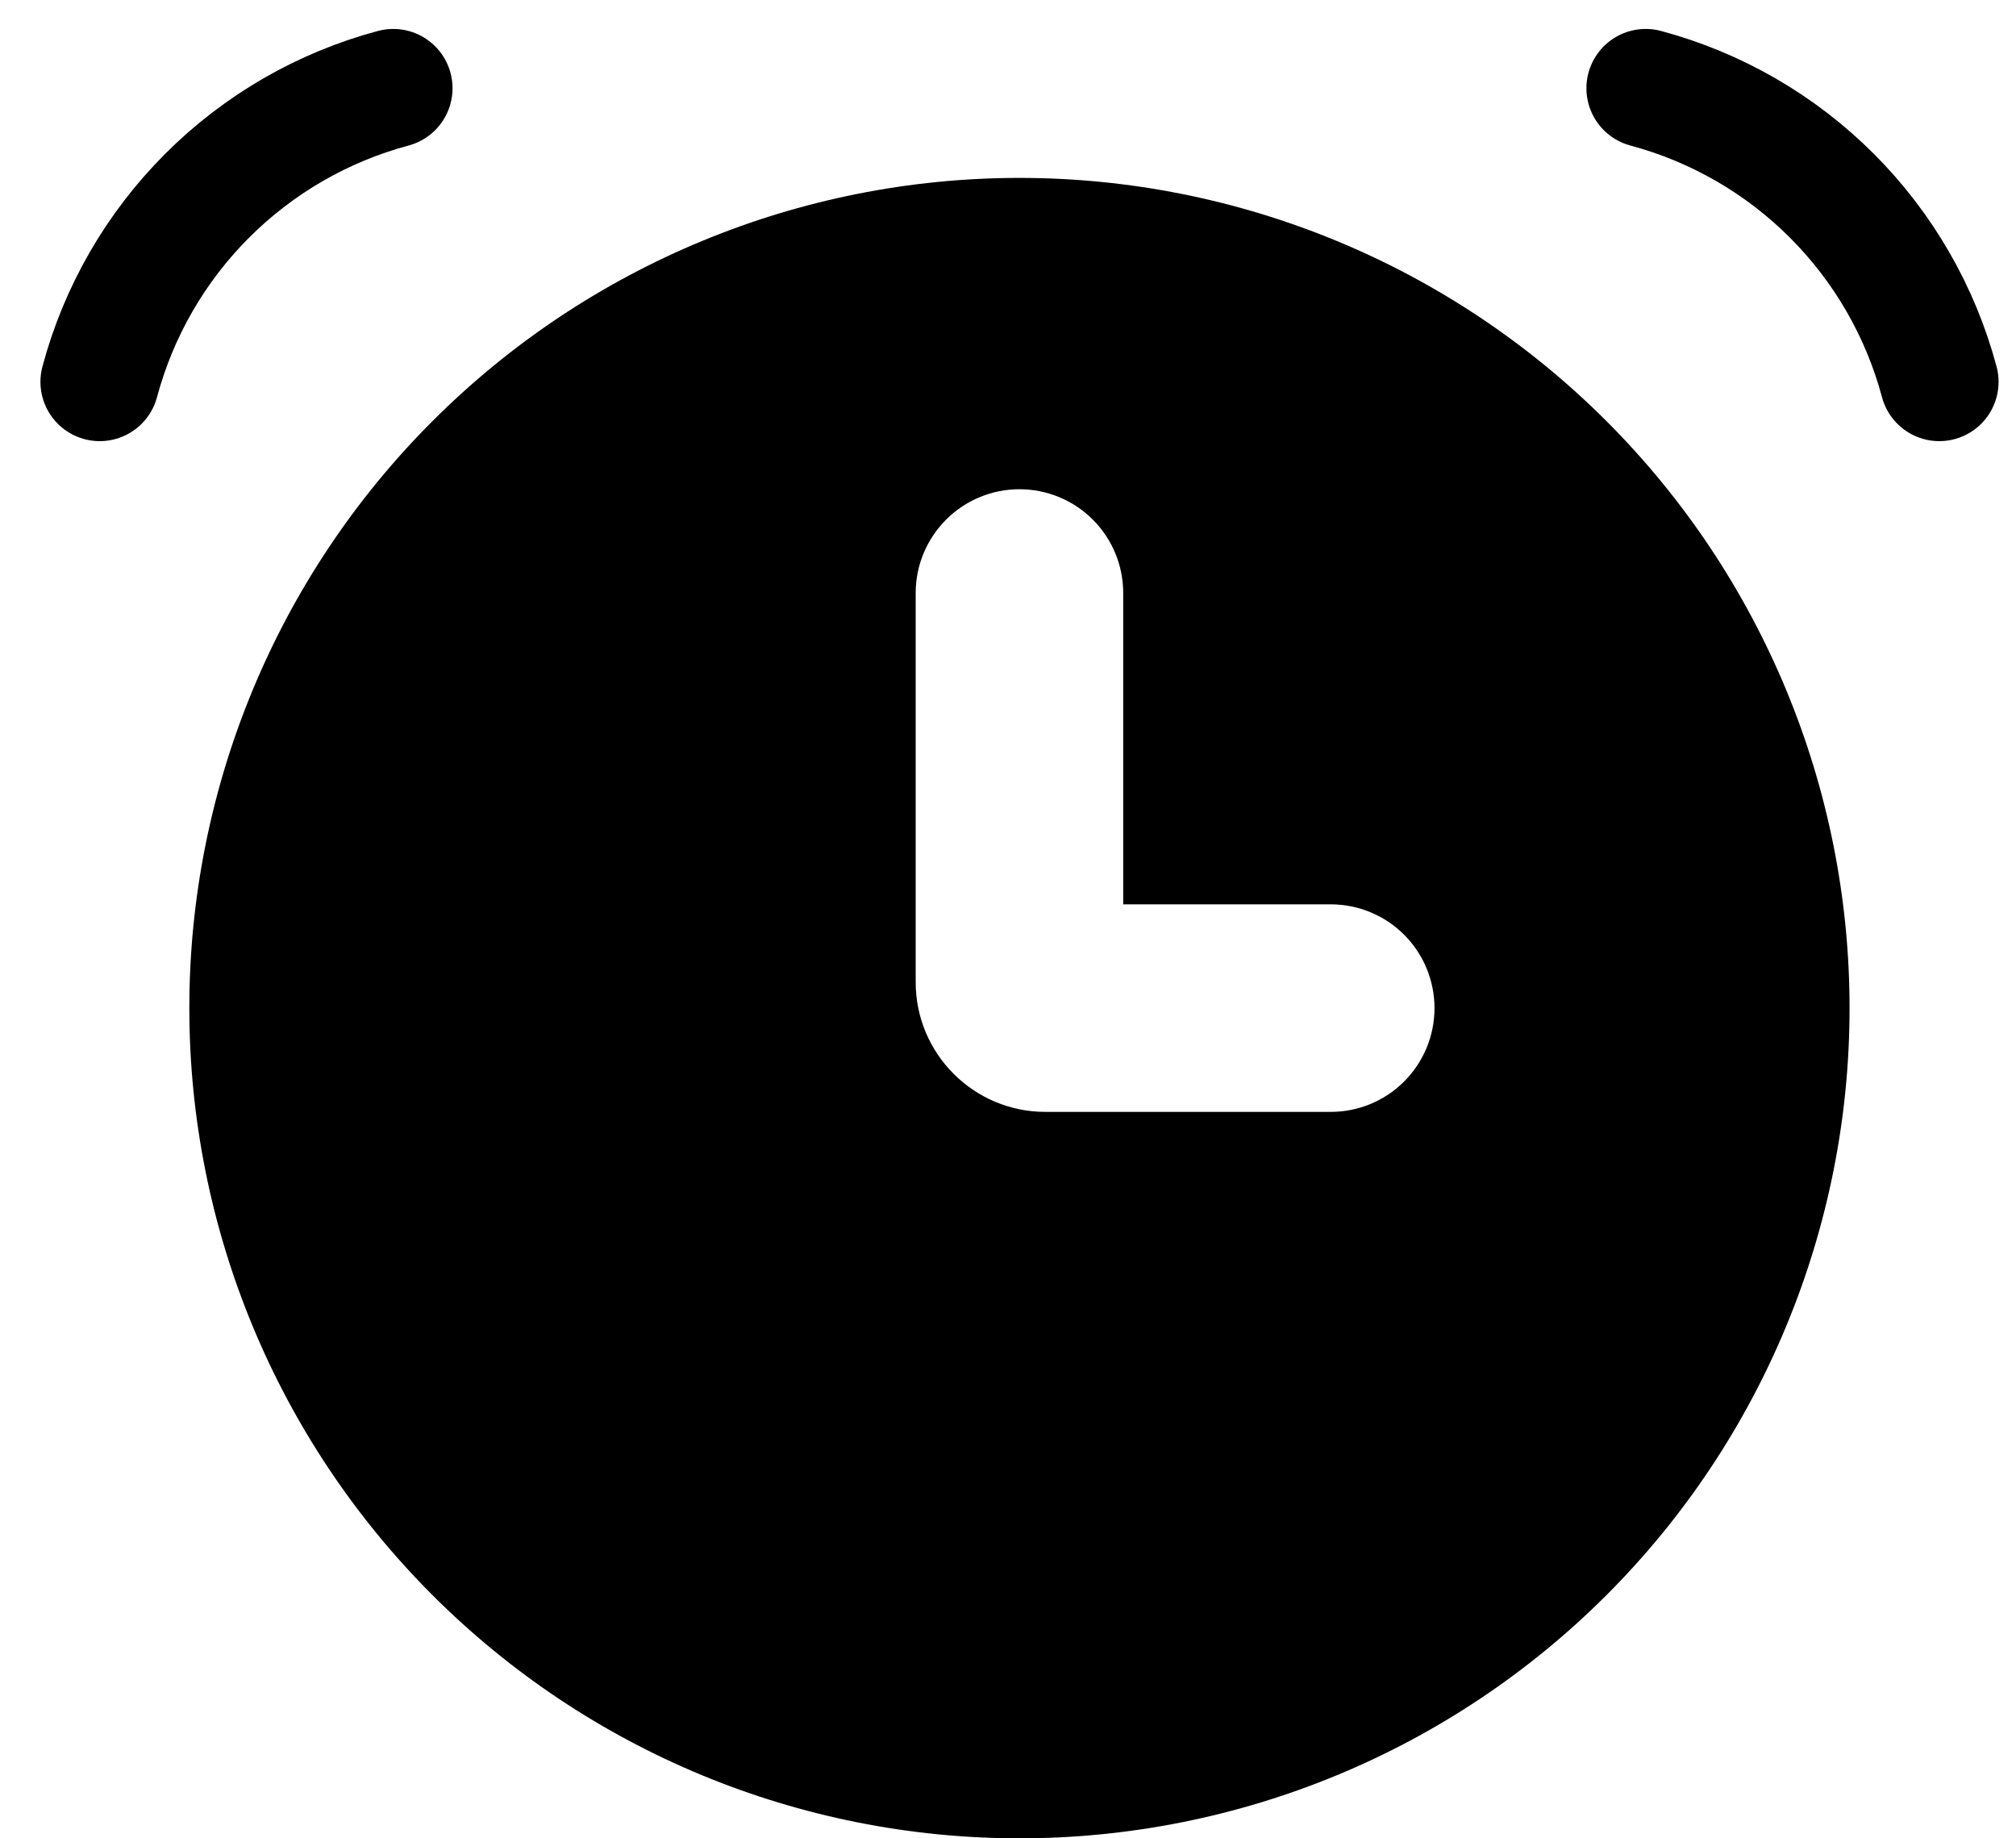 <svg
  xmlns="http://www.w3.org/2000/svg"
  width="34"
  height="31"
  viewBox="0 0 34 31"
  fill="none"
>
  <path
    d="M6.632 1.488C5.445 1.806 4.363 2.431 3.494 3.3C2.625 4.169 2 5.251 1.682 6.439M27.755 1.488C28.942 1.806 30.025 2.431 30.894 3.3C31.763 4.169 32.388 5.251 32.706 6.439"
    stroke="black"
    stroke-width="2"
    stroke-linecap="round"
  />
  <path
    fill-rule="evenodd"
    clip-rule="evenodd"
    d="M17.193 31C20.906 31 24.467 29.525 27.093 26.899C29.718 24.274 31.193 20.713 31.193 17C31.193 13.287 29.718 9.726 27.093 7.101C24.467 4.475 20.906 3 17.193 3C13.48 3 9.919 4.475 7.294 7.101C4.668 9.726 3.193 13.287 3.193 17C3.193 20.713 4.668 24.274 7.294 26.899C9.919 29.525 13.48 31 17.193 31ZM18.943 10C18.943 9.536 18.759 9.091 18.431 8.763C18.103 8.434 17.657 8.25 17.193 8.25C16.729 8.25 16.284 8.434 15.956 8.763C15.628 9.091 15.443 9.536 15.443 10V16.562C15.443 17.77 16.423 18.75 17.631 18.75H22.443C22.907 18.75 23.353 18.566 23.681 18.237C24.009 17.909 24.193 17.464 24.193 17C24.193 16.536 24.009 16.091 23.681 15.763C23.353 15.434 22.907 15.25 22.443 15.25H18.943V10Z"
    fill="black"
  />
</svg>
